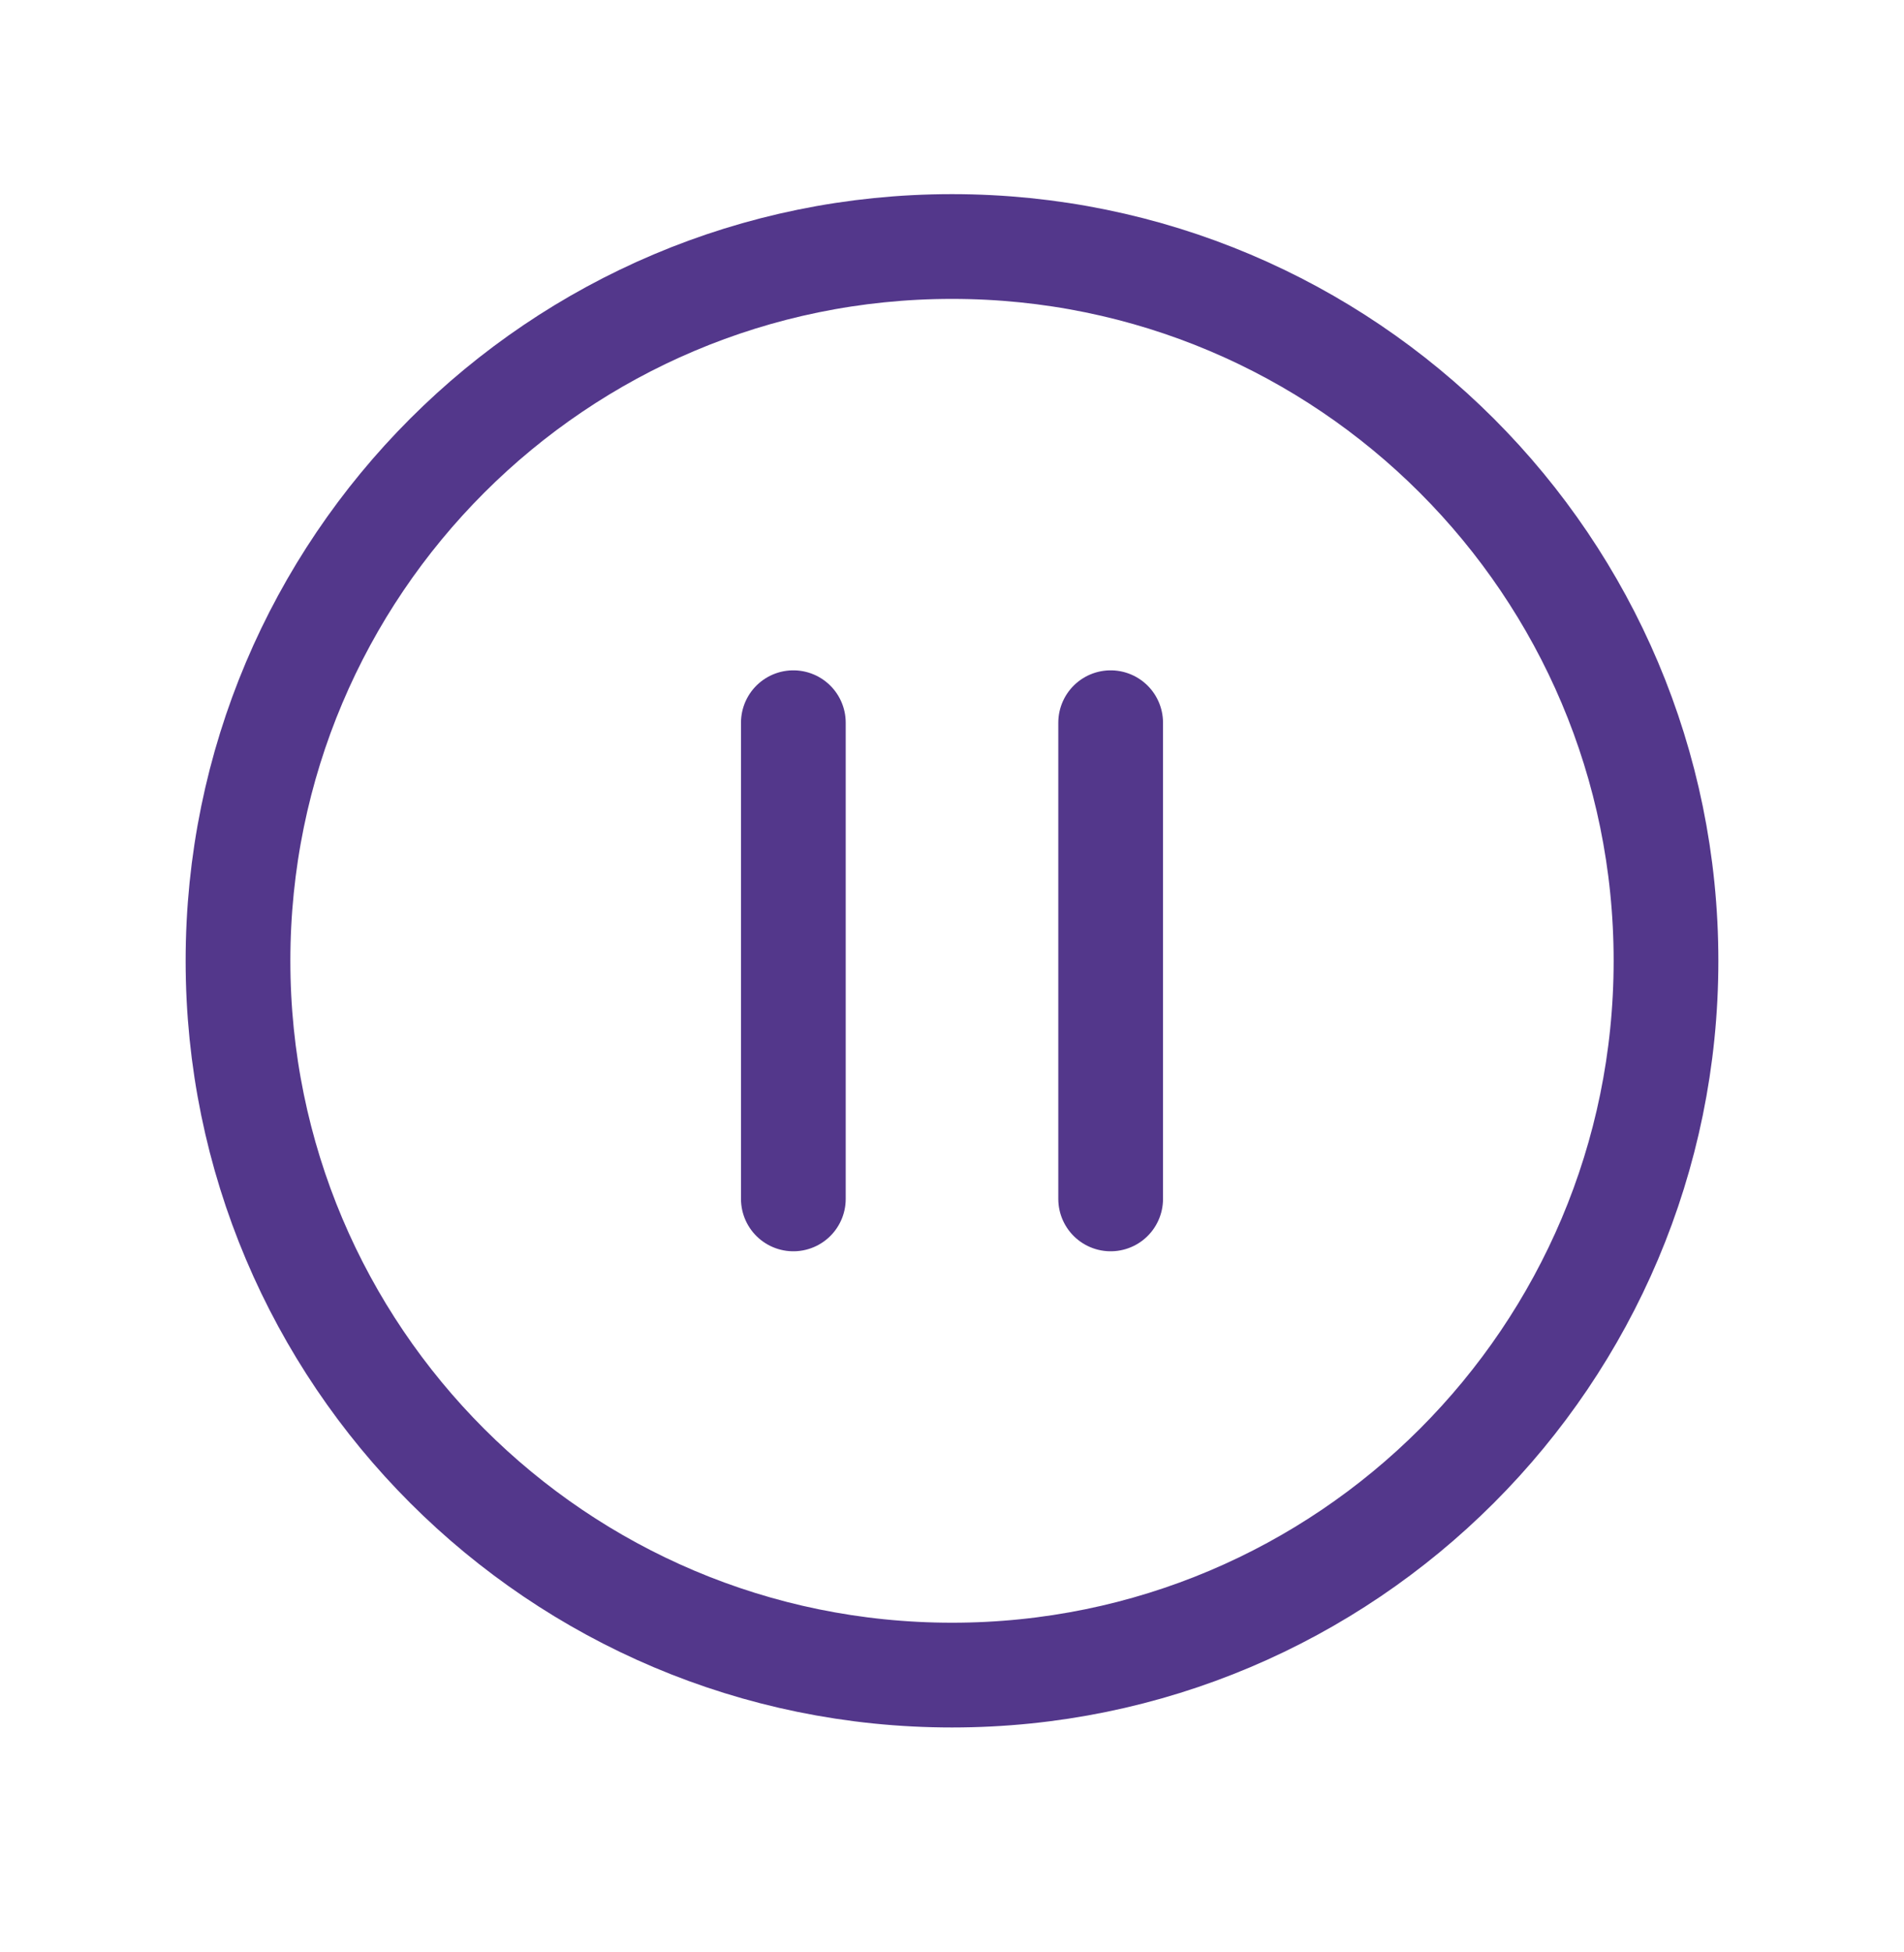 <svg width="40" height="41" viewBox="0 0 40 41" fill="none" xmlns="http://www.w3.org/2000/svg">
<path d="M23.333 15.177V25.177M16.667 15.177V25.177M20 35.177C11.716 35.177 5 28.461 5 20.177C5 11.893 11.716 5.177 20 5.177C28.284 5.177 35 11.893 35 20.177C35 28.461 28.284 35.177 20 35.177Z" stroke="#53378B" stroke-width="2.2" stroke-linecap="round" stroke-linejoin="round"/>
</svg>
